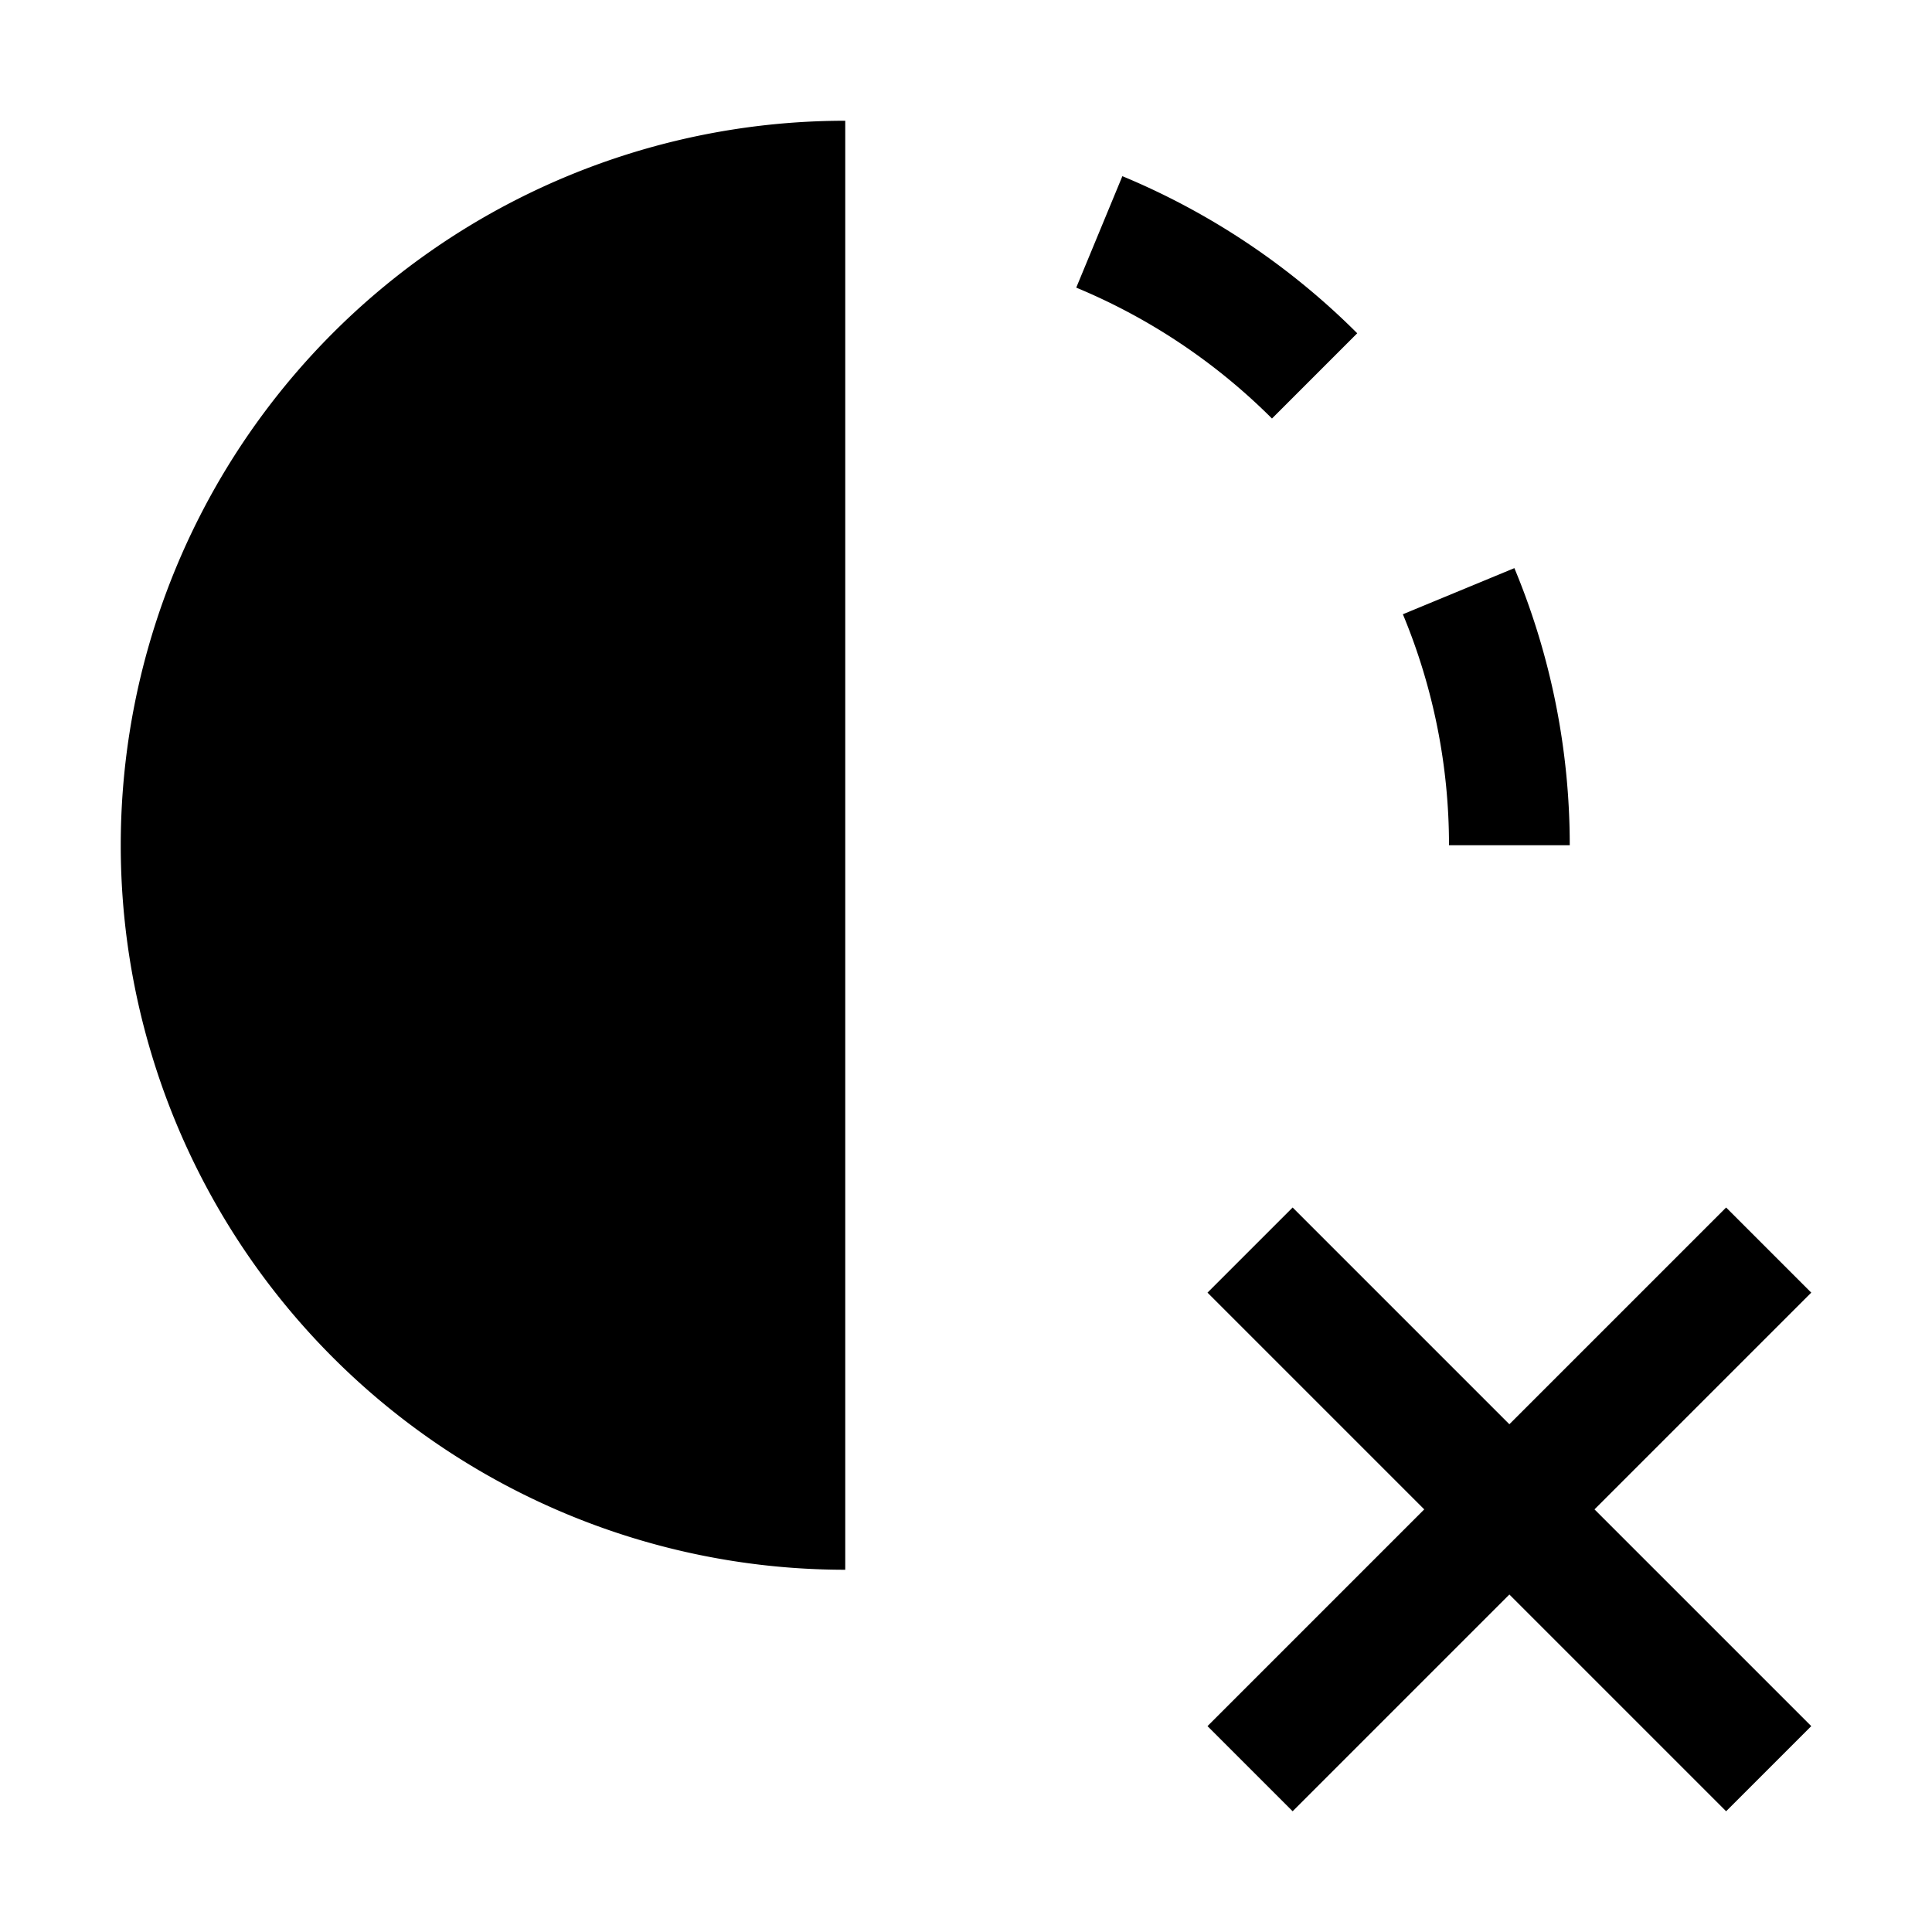 <?xml version="1.0" encoding="utf-8"?>
<!-- Generator: www.svgicons.com -->
<svg xmlns="http://www.w3.org/2000/svg" width="800" height="800" viewBox="0 0 32 32">
<path fill="currentColor" d="M30 21.41L28.59 20L25 23.59L21.41 20L20 21.41L23.59 25L20 28.59L21.41 30L25 26.41L28.59 30L30 28.59L26.41 25zM14 26a12 12 0 0 1 0-24zm3.826-21.236a10.029 10.029 0 0 1 3.242 2.168L22.48 5.52a12.036 12.036 0 0 0-3.89-2.602zM26 14a11.93 11.93 0 0 0-.917-4.59l-1.847.764A9.943 9.943 0 0 1 24 14z"/>
</svg>